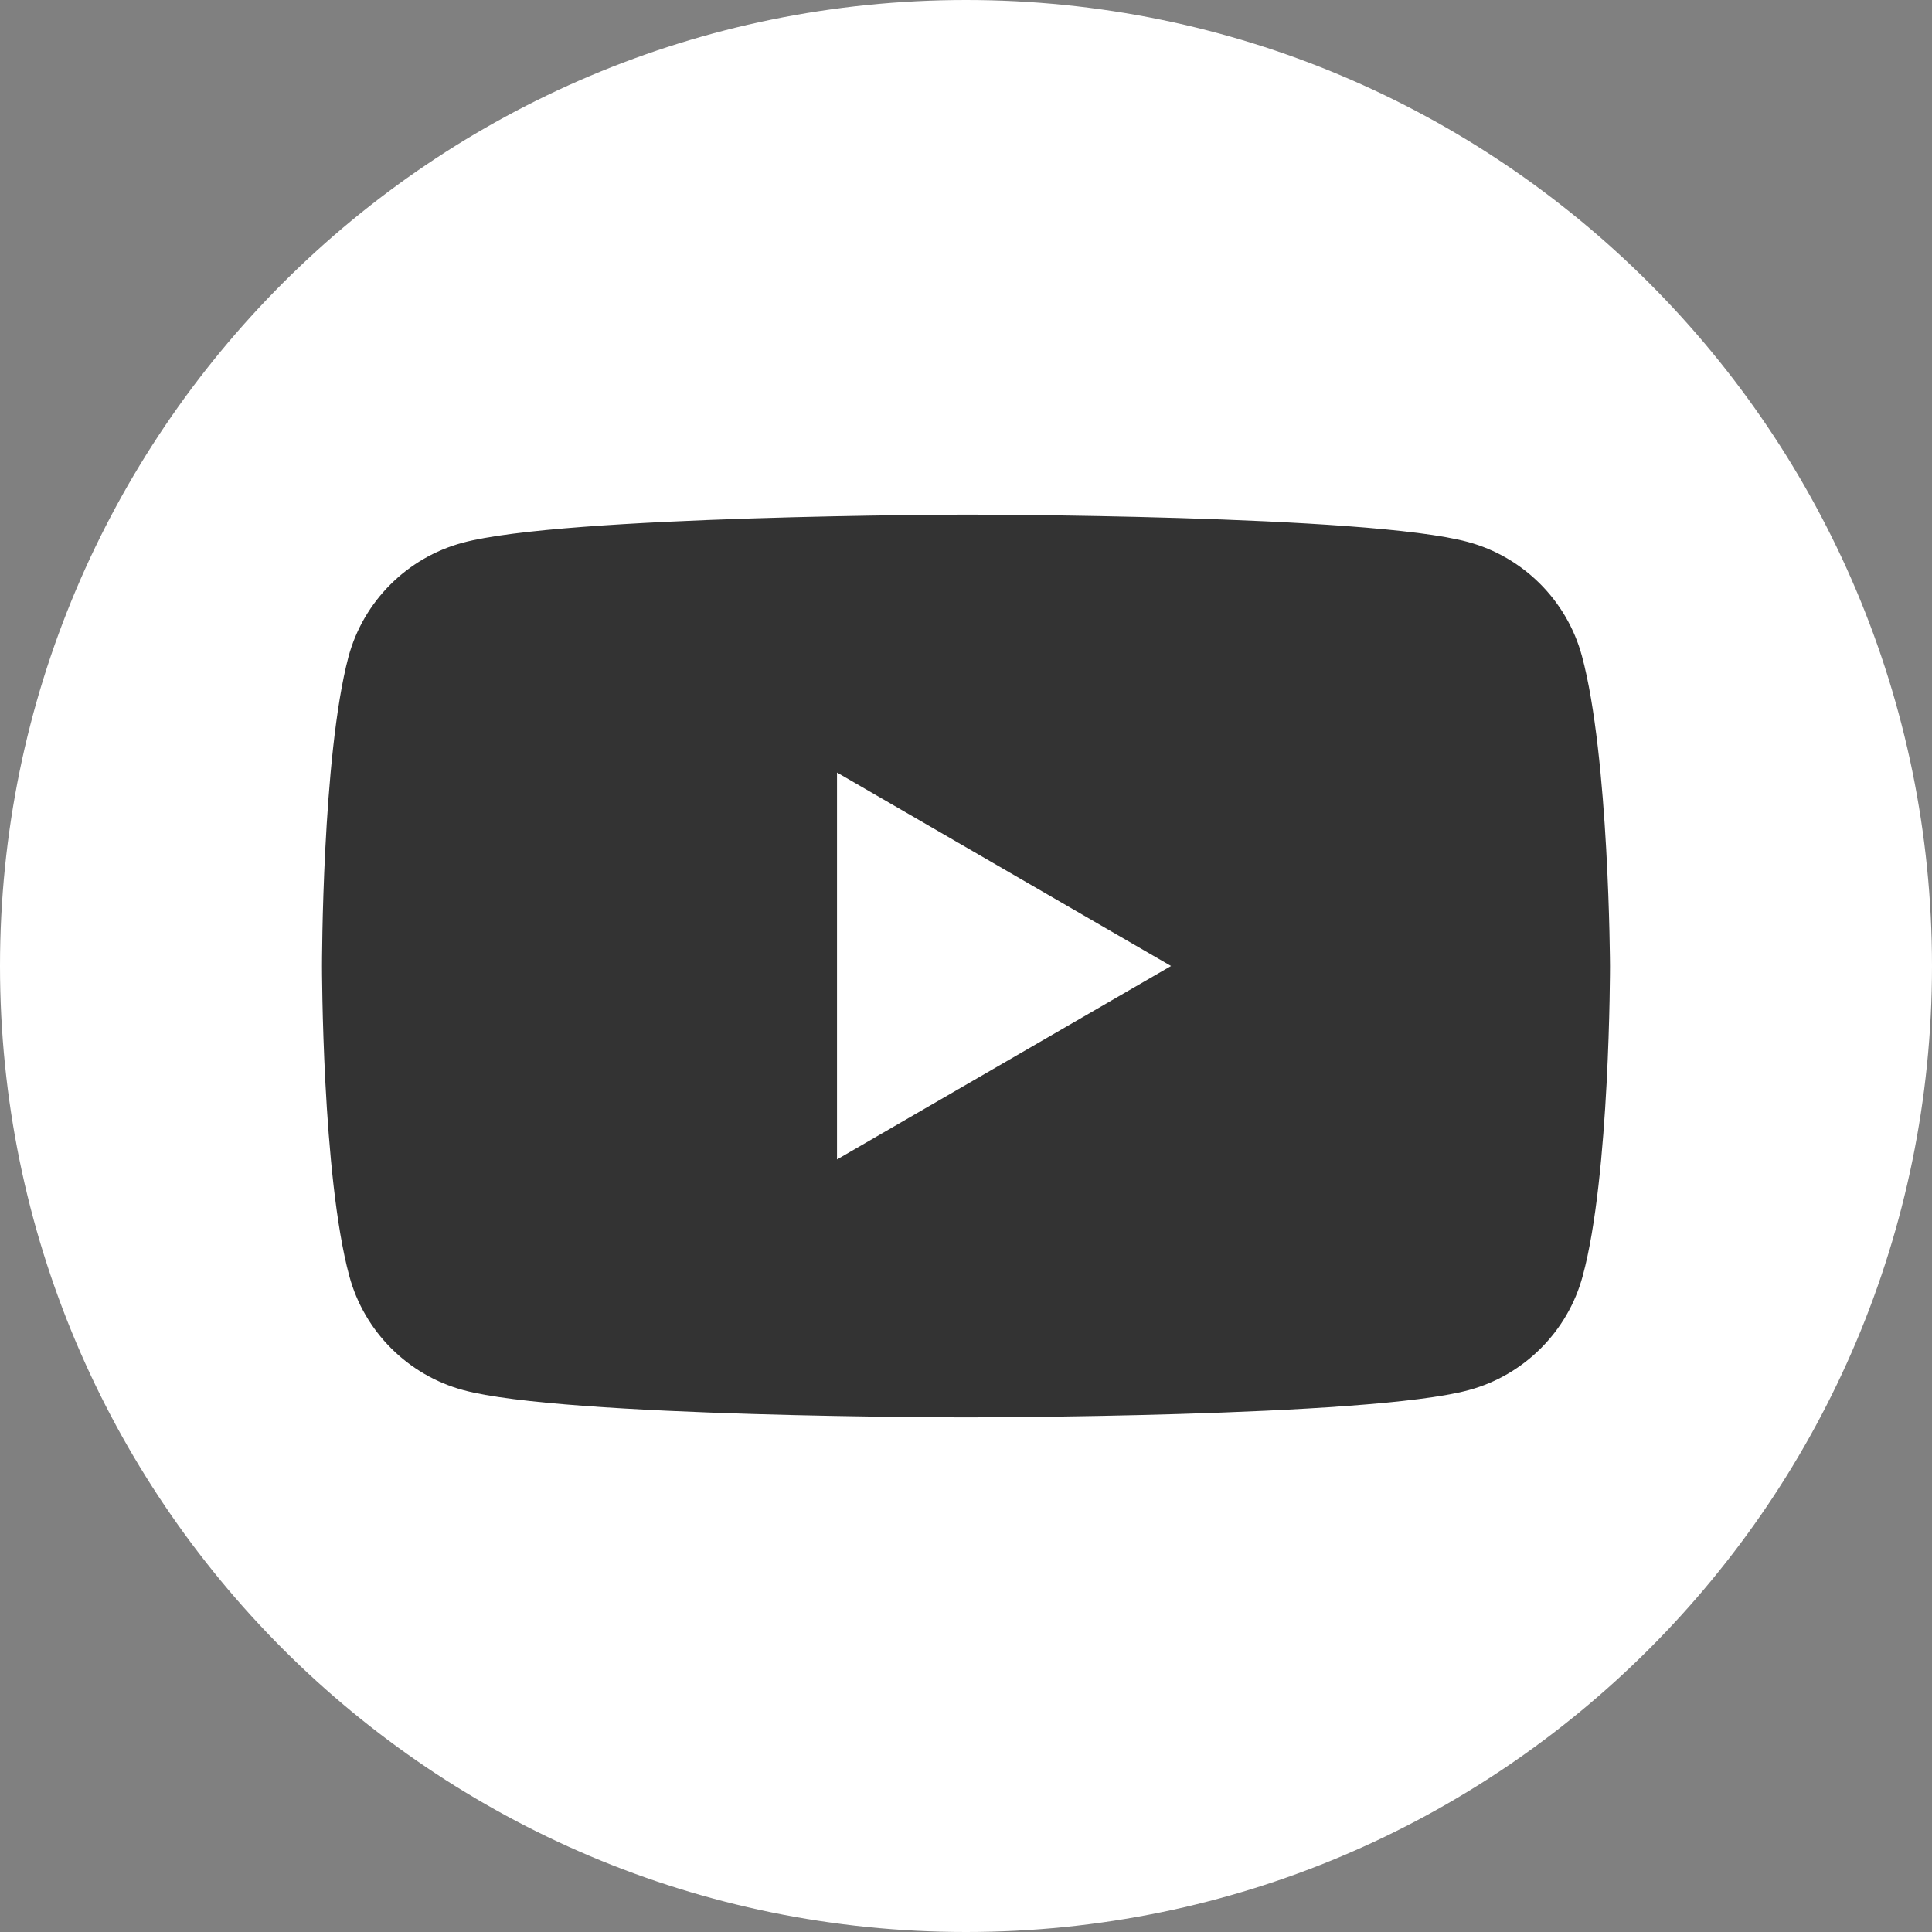 <?xml version="1.0" encoding="UTF-8"?> <svg xmlns="http://www.w3.org/2000/svg" width="30" height="30" viewBox="0 0 30 30" fill="none"><rect x="0" y="0" width="30" height="30" fill="#808080" stroke="none"/> <g clip-path="url(#clip0_118_4220)"> <path d="M15 30C23.284 30 30 23.284 30 15C30 6.716 23.284 0 15 0C6.716 0 0 6.716 0 15C0 23.284 6.716 30 15 30Z" fill="white"></path> <path fill-rule="evenodd" clip-rule="evenodd" d="M22.792 8.415C23.652 8.646 24.332 9.326 24.564 10.186C24.987 11.752 25 15 25 15C25 15 25 18.261 24.576 19.814C24.345 20.674 23.665 21.355 22.805 21.586C21.252 22.009 15 22.009 15 22.009C15 22.009 8.748 22.009 7.195 21.586C6.335 21.355 5.655 20.674 5.424 19.814C5 18.248 5 15 5 15C5 15 5 11.752 5.411 10.199C5.642 9.339 6.322 8.659 7.182 8.428C8.736 8.004 14.987 7.991 14.987 7.991C14.987 7.991 21.239 7.991 22.792 8.415ZM18.184 15L12.997 18.004V11.996L18.184 15Z" fill="#333333"></path> </g> <defs> <clipPath id="clip0_118_4220"> <rect width="30" height="30" fill="white"></rect> </clipPath> </defs> </svg> 